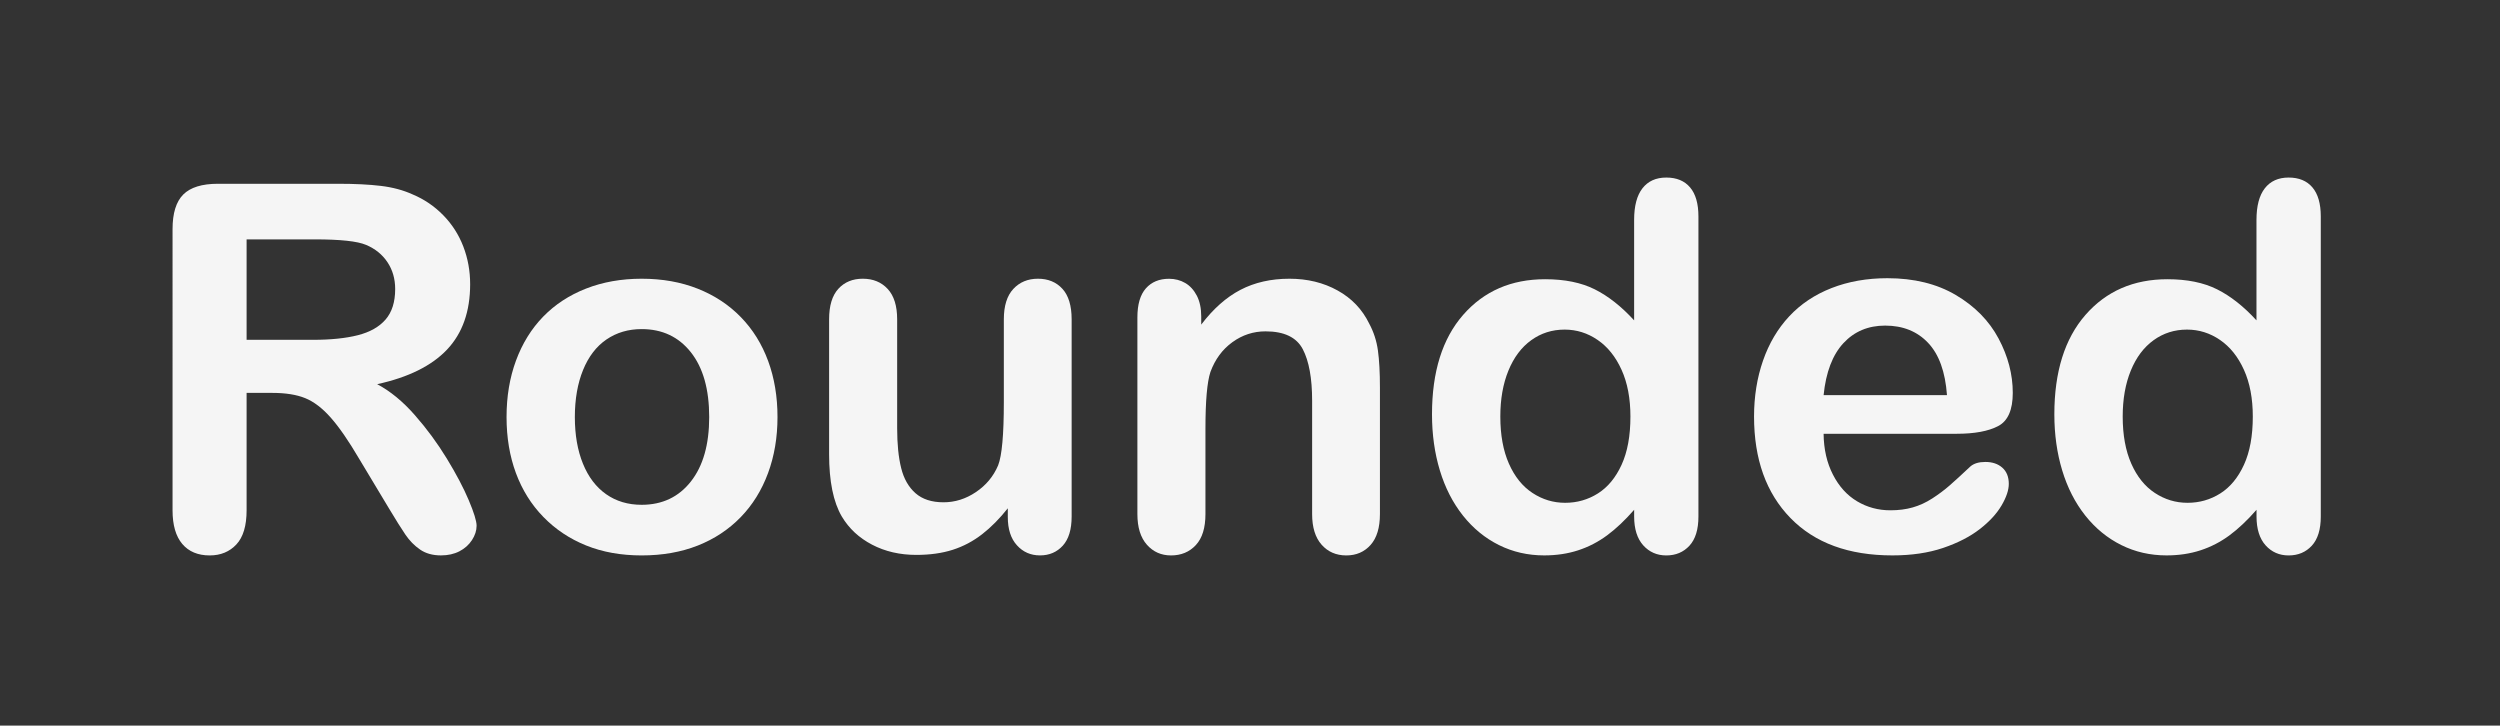 <?xml version="1.0" encoding="utf-8"?>
<!-- Generator: Adobe Illustrator 25.0.1, SVG Export Plug-In . SVG Version: 6.00 Build 0)  -->
<svg version="1.1" id="Layer_1" xmlns="http://www.w3.org/2000/svg" xmlns:xlink="http://www.w3.org/1999/xlink" x="0px" y="0px"
	 viewBox="0 0 1000 290.23" style="enable-background:new 0 0 1000 290.23;" xml:space="preserve">
<rect x="0" y="0" width="1000" height="290.23" fill="#333333" stroke="none"/>
<style type="text/css">
	.st0{fill:#F5F5F5;}
</style>
<g>
	<path class="st0" d="M109.01,157.16H98.64v46.96c0,6.18-1.36,10.73-4.09,13.66c-2.73,2.92-6.28,4.39-10.67,4.39
		c-4.72,0-8.38-1.53-10.97-4.59c-2.59-3.06-3.89-7.54-3.89-13.46V91.66c0-6.38,1.43-11,4.29-13.86c2.86-2.86,7.48-4.29,13.86-4.29
		h48.15c6.65,0,12.33,0.28,17.05,0.85c4.72,0.57,8.97,1.71,12.76,3.44c4.59,1.93,8.64,4.69,12.16,8.28
		c3.52,3.59,6.2,7.76,8.03,12.51c1.83,4.75,2.74,9.79,2.74,15.1c0,10.9-3.08,19.61-9.22,26.12c-6.15,6.51-15.47,11.13-27.97,13.86
		c5.25,2.79,10.27,6.91,15.05,12.36c4.79,5.45,9.06,11.25,12.81,17.4c3.75,6.15,6.68,11.7,8.77,16.65
		c2.09,4.95,3.14,8.36,3.14,10.22c0,1.93-0.62,3.84-1.84,5.73c-1.23,1.89-2.91,3.39-5.03,4.49c-2.13,1.1-4.59,1.64-7.38,1.64
		c-3.32,0-6.12-0.78-8.37-2.34c-2.26-1.56-4.2-3.54-5.83-5.93c-1.63-2.39-3.84-5.92-6.63-10.57l-11.86-19.74
		c-4.25-7.24-8.06-12.76-11.42-16.55c-3.36-3.79-6.76-6.38-10.22-7.78C118.61,157.86,114.26,157.16,109.01,157.16z M125.96,95.75
		H98.64v40.18h26.52c7.11,0,13.09-0.61,17.95-1.84c4.85-1.23,8.56-3.32,11.12-6.28c2.56-2.96,3.84-7.03,3.84-12.21
		c0-4.05-1.03-7.63-3.09-10.72c-2.06-3.09-4.92-5.4-8.57-6.93C142.94,96.48,136.12,95.75,125.96,95.75z"/>
	<path class="st0" d="M311,166.83c0,8.11-1.26,15.59-3.79,22.43c-2.53,6.85-6.18,12.73-10.97,17.65
		c-4.79,4.92-10.5,8.69-17.15,11.32c-6.65,2.62-14.12,3.94-22.43,3.94c-8.24,0-15.65-1.33-22.23-3.99
		c-6.58-2.66-12.28-6.46-17.1-11.42c-4.82-4.95-8.47-10.8-10.97-17.55c-2.49-6.75-3.74-14.21-3.74-22.38
		c0-8.24,1.26-15.79,3.79-22.63c2.53-6.84,6.15-12.69,10.87-17.55c4.72-4.85,10.43-8.59,17.15-11.22
		c6.71-2.62,14.12-3.94,22.23-3.94c8.24,0,15.72,1.33,22.43,3.99c6.71,2.66,12.46,6.45,17.25,11.37
		c4.79,4.92,8.42,10.77,10.92,17.55C309.75,151.18,311,158.66,311,166.83z M283.68,166.83c0-11.1-2.44-19.74-7.33-25.92
		c-4.89-6.18-11.45-9.27-19.69-9.27c-5.32,0-10,1.38-14.06,4.14c-4.05,2.76-7.18,6.83-9.37,12.21s-3.29,11.67-3.29,18.84
		c0,7.11,1.08,13.33,3.24,18.64c2.16,5.32,5.25,9.39,9.27,12.21c4.02,2.83,8.76,4.24,14.21,4.24c8.24,0,14.81-3.11,19.69-9.32
		C281.24,186.39,283.68,177.8,283.68,166.83z"/>
	<path class="st0" d="M403.12,206.81v-3.49c-3.26,4.12-6.68,7.58-10.27,10.37c-3.59,2.79-7.51,4.87-11.76,6.23
		c-4.25,1.36-9.11,2.04-14.56,2.04c-6.58,0-12.48-1.36-17.7-4.09c-5.22-2.72-9.26-6.48-12.11-11.27
		c-3.39-5.78-5.08-14.09-5.08-24.92v-53.94c0-5.45,1.23-9.52,3.69-12.21c2.46-2.69,5.72-4.04,9.77-4.04c4.12,0,7.44,1.36,9.97,4.09
		c2.53,2.73,3.79,6.78,3.79,12.16v43.57c0,6.32,0.53,11.62,1.6,15.9c1.06,4.29,2.97,7.64,5.73,10.07c2.76,2.43,6.5,3.64,11.22,3.64
		c4.59,0,8.91-1.36,12.96-4.09c4.05-2.72,7.01-6.28,8.87-10.67c1.53-3.85,2.29-12.3,2.29-25.32v-33.1c0-5.38,1.26-9.44,3.79-12.16
		c2.53-2.72,5.82-4.09,9.87-4.09c4.05,0,7.31,1.35,9.77,4.04c2.46,2.69,3.69,6.76,3.69,12.21v78.86c0,5.18-1.18,9.07-3.54,11.67
		c-2.36,2.59-5.4,3.89-9.12,3.89c-3.72,0-6.8-1.35-9.22-4.04C404.33,215.44,403.12,211.66,403.12,206.81z"/>
	<path class="st0" d="M480.49,126.55v3.29c4.79-6.31,10.02-10.95,15.7-13.91c5.68-2.96,12.21-4.44,19.59-4.44
		c7.18,0,13.59,1.56,19.24,4.69c5.65,3.12,9.87,7.54,12.66,13.26c1.79,3.32,2.96,6.91,3.49,10.77c0.53,3.86,0.8,8.77,0.8,14.76
		v50.65c0,5.45-1.25,9.57-3.74,12.36c-2.49,2.79-5.73,4.19-9.72,4.19c-4.05,0-7.34-1.43-9.87-4.29c-2.53-2.86-3.79-6.94-3.79-12.26
		v-45.36c0-8.97-1.25-15.83-3.74-20.59c-2.49-4.75-7.46-7.13-14.91-7.13c-4.85,0-9.27,1.45-13.26,4.34
		c-3.99,2.89-6.91,6.86-8.77,11.91c-1.33,4.05-1.99,11.63-1.99,22.73v34.1c0,5.52-1.28,9.66-3.84,12.41
		c-2.56,2.76-5.87,4.14-9.92,4.14c-3.92,0-7.15-1.43-9.67-4.29c-2.53-2.86-3.79-6.94-3.79-12.26v-78.66c0-5.18,1.13-9.06,3.39-11.61
		c2.26-2.56,5.35-3.84,9.27-3.84c2.39,0,4.55,0.57,6.48,1.69c1.93,1.13,3.47,2.83,4.64,5.08
		C479.9,120.54,480.49,123.3,480.49,126.55z"/>
	<path class="st0" d="M653.66,206.61v-2.69c-3.66,4.19-7.26,7.59-10.82,10.22c-3.56,2.63-7.41,4.62-11.56,5.98
		c-4.16,1.36-8.69,2.04-13.61,2.04c-6.51,0-12.55-1.38-18.1-4.14c-5.55-2.76-10.35-6.7-14.41-11.81
		c-4.05-5.12-7.13-11.13-9.22-18.05c-2.09-6.91-3.14-14.39-3.14-22.43c0-17.01,4.15-30.27,12.46-39.78
		c8.31-9.5,19.24-14.26,32.8-14.26c7.84,0,14.46,1.35,19.84,4.04s10.63,6.83,15.75,12.41V87.97c0-5.58,1.11-9.8,3.34-12.66
		c2.23-2.86,5.4-4.29,9.52-4.29c4.12,0,7.29,1.31,9.52,3.94c2.23,2.63,3.34,6.5,3.34,11.61v120.04c0,5.18-1.2,9.07-3.59,11.67
		c-2.39,2.59-5.48,3.89-9.27,3.89c-3.72,0-6.8-1.35-9.22-4.04C654.88,215.44,653.66,211.6,653.66,206.61z M600.13,166.63
		c0,7.38,1.15,13.66,3.44,18.84c2.29,5.18,5.43,9.09,9.42,11.71c3.99,2.63,8.34,3.94,13.06,3.94c4.79,0,9.16-1.25,13.11-3.74
		c3.95-2.49,7.11-6.31,9.47-11.46c2.36-5.15,3.54-11.58,3.54-19.29c0-7.24-1.18-13.48-3.54-18.69c-2.36-5.22-5.55-9.21-9.57-11.96
		c-4.02-2.76-8.42-4.14-13.21-4.14c-4.99,0-9.44,1.41-13.36,4.24c-3.92,2.83-6.96,6.88-9.12,12.16
		C601.21,153.52,600.13,159.65,600.13,166.63z"/>
	<path class="st0" d="M782.68,173.51h-53.24c0.07,6.18,1.31,11.63,3.74,16.35c2.42,4.72,5.65,8.28,9.67,10.67
		c4.02,2.39,8.46,3.59,13.31,3.59c3.26,0,6.23-0.38,8.92-1.15c2.69-0.76,5.3-1.96,7.83-3.59c2.52-1.63,4.85-3.37,6.98-5.23
		c2.13-1.86,4.89-4.39,8.28-7.58c1.4-1.2,3.39-1.79,5.98-1.79c2.79,0,5.05,0.76,6.78,2.29c1.73,1.53,2.59,3.69,2.59,6.48
		c0,2.46-0.96,5.33-2.89,8.62c-1.93,3.29-4.83,6.45-8.72,9.47c-3.89,3.02-8.77,5.53-14.66,7.53c-5.88,1.99-12.65,2.99-20.29,2.99
		c-17.48,0-31.07-4.98-40.78-14.96c-9.71-9.97-14.56-23.49-14.56-40.58c0-8.04,1.2-15.5,3.59-22.38c2.39-6.88,5.88-12.78,10.47-17.7
		c4.59-4.92,10.23-8.69,16.95-11.32c6.71-2.62,14.16-3.94,22.33-3.94c10.63,0,19.76,2.24,27.37,6.73
		c7.61,4.49,13.31,10.29,17.1,17.4c3.79,7.11,5.68,14.36,5.68,21.73c0,6.85-1.96,11.28-5.88,13.31
		C795.3,172.5,789.79,173.51,782.68,173.51z M729.44,158.06h49.35c-0.67-9.3-3.17-16.27-7.53-20.89c-4.35-4.62-10.09-6.93-17.2-6.93
		c-6.78,0-12.35,2.34-16.7,7.03C733.01,141.96,730.37,148.89,729.44,158.06z"/>
	<path class="st0" d="M902.61,206.61v-2.69c-3.66,4.19-7.26,7.59-10.82,10.22c-3.56,2.63-7.41,4.62-11.57,5.98
		c-4.15,1.36-8.69,2.04-13.61,2.04c-6.52,0-12.55-1.38-18.1-4.14c-5.55-2.76-10.35-6.7-14.41-11.81
		c-4.05-5.12-7.13-11.13-9.22-18.05c-2.09-6.91-3.14-14.39-3.14-22.43c0-17.01,4.15-30.27,12.46-39.78
		c8.31-9.5,19.24-14.26,32.8-14.26c7.84,0,14.46,1.35,19.84,4.04s10.63,6.83,15.75,12.41V87.97c0-5.58,1.11-9.8,3.34-12.66
		c2.23-2.86,5.4-4.29,9.52-4.29c4.12,0,7.29,1.31,9.52,3.94c2.23,2.63,3.34,6.5,3.34,11.61v120.04c0,5.18-1.2,9.07-3.59,11.67
		c-2.39,2.59-5.48,3.89-9.27,3.89c-3.72,0-6.8-1.35-9.22-4.04C903.83,215.44,902.61,211.6,902.61,206.61z M849.08,166.63
		c0,7.38,1.15,13.66,3.44,18.84c2.29,5.18,5.43,9.09,9.42,11.71c3.99,2.63,8.34,3.94,13.06,3.94c4.79,0,9.16-1.25,13.11-3.74
		c3.95-2.49,7.11-6.31,9.47-11.46c2.36-5.15,3.54-11.58,3.54-19.29c0-7.24-1.18-13.48-3.54-18.69c-2.36-5.22-5.55-9.21-9.57-11.96
		c-4.02-2.76-8.42-4.14-13.21-4.14c-4.99,0-9.44,1.41-13.36,4.24c-3.92,2.83-6.96,6.88-9.12,12.16
		C850.16,153.52,849.08,159.65,849.08,166.63z"/>
</g>
</svg>

